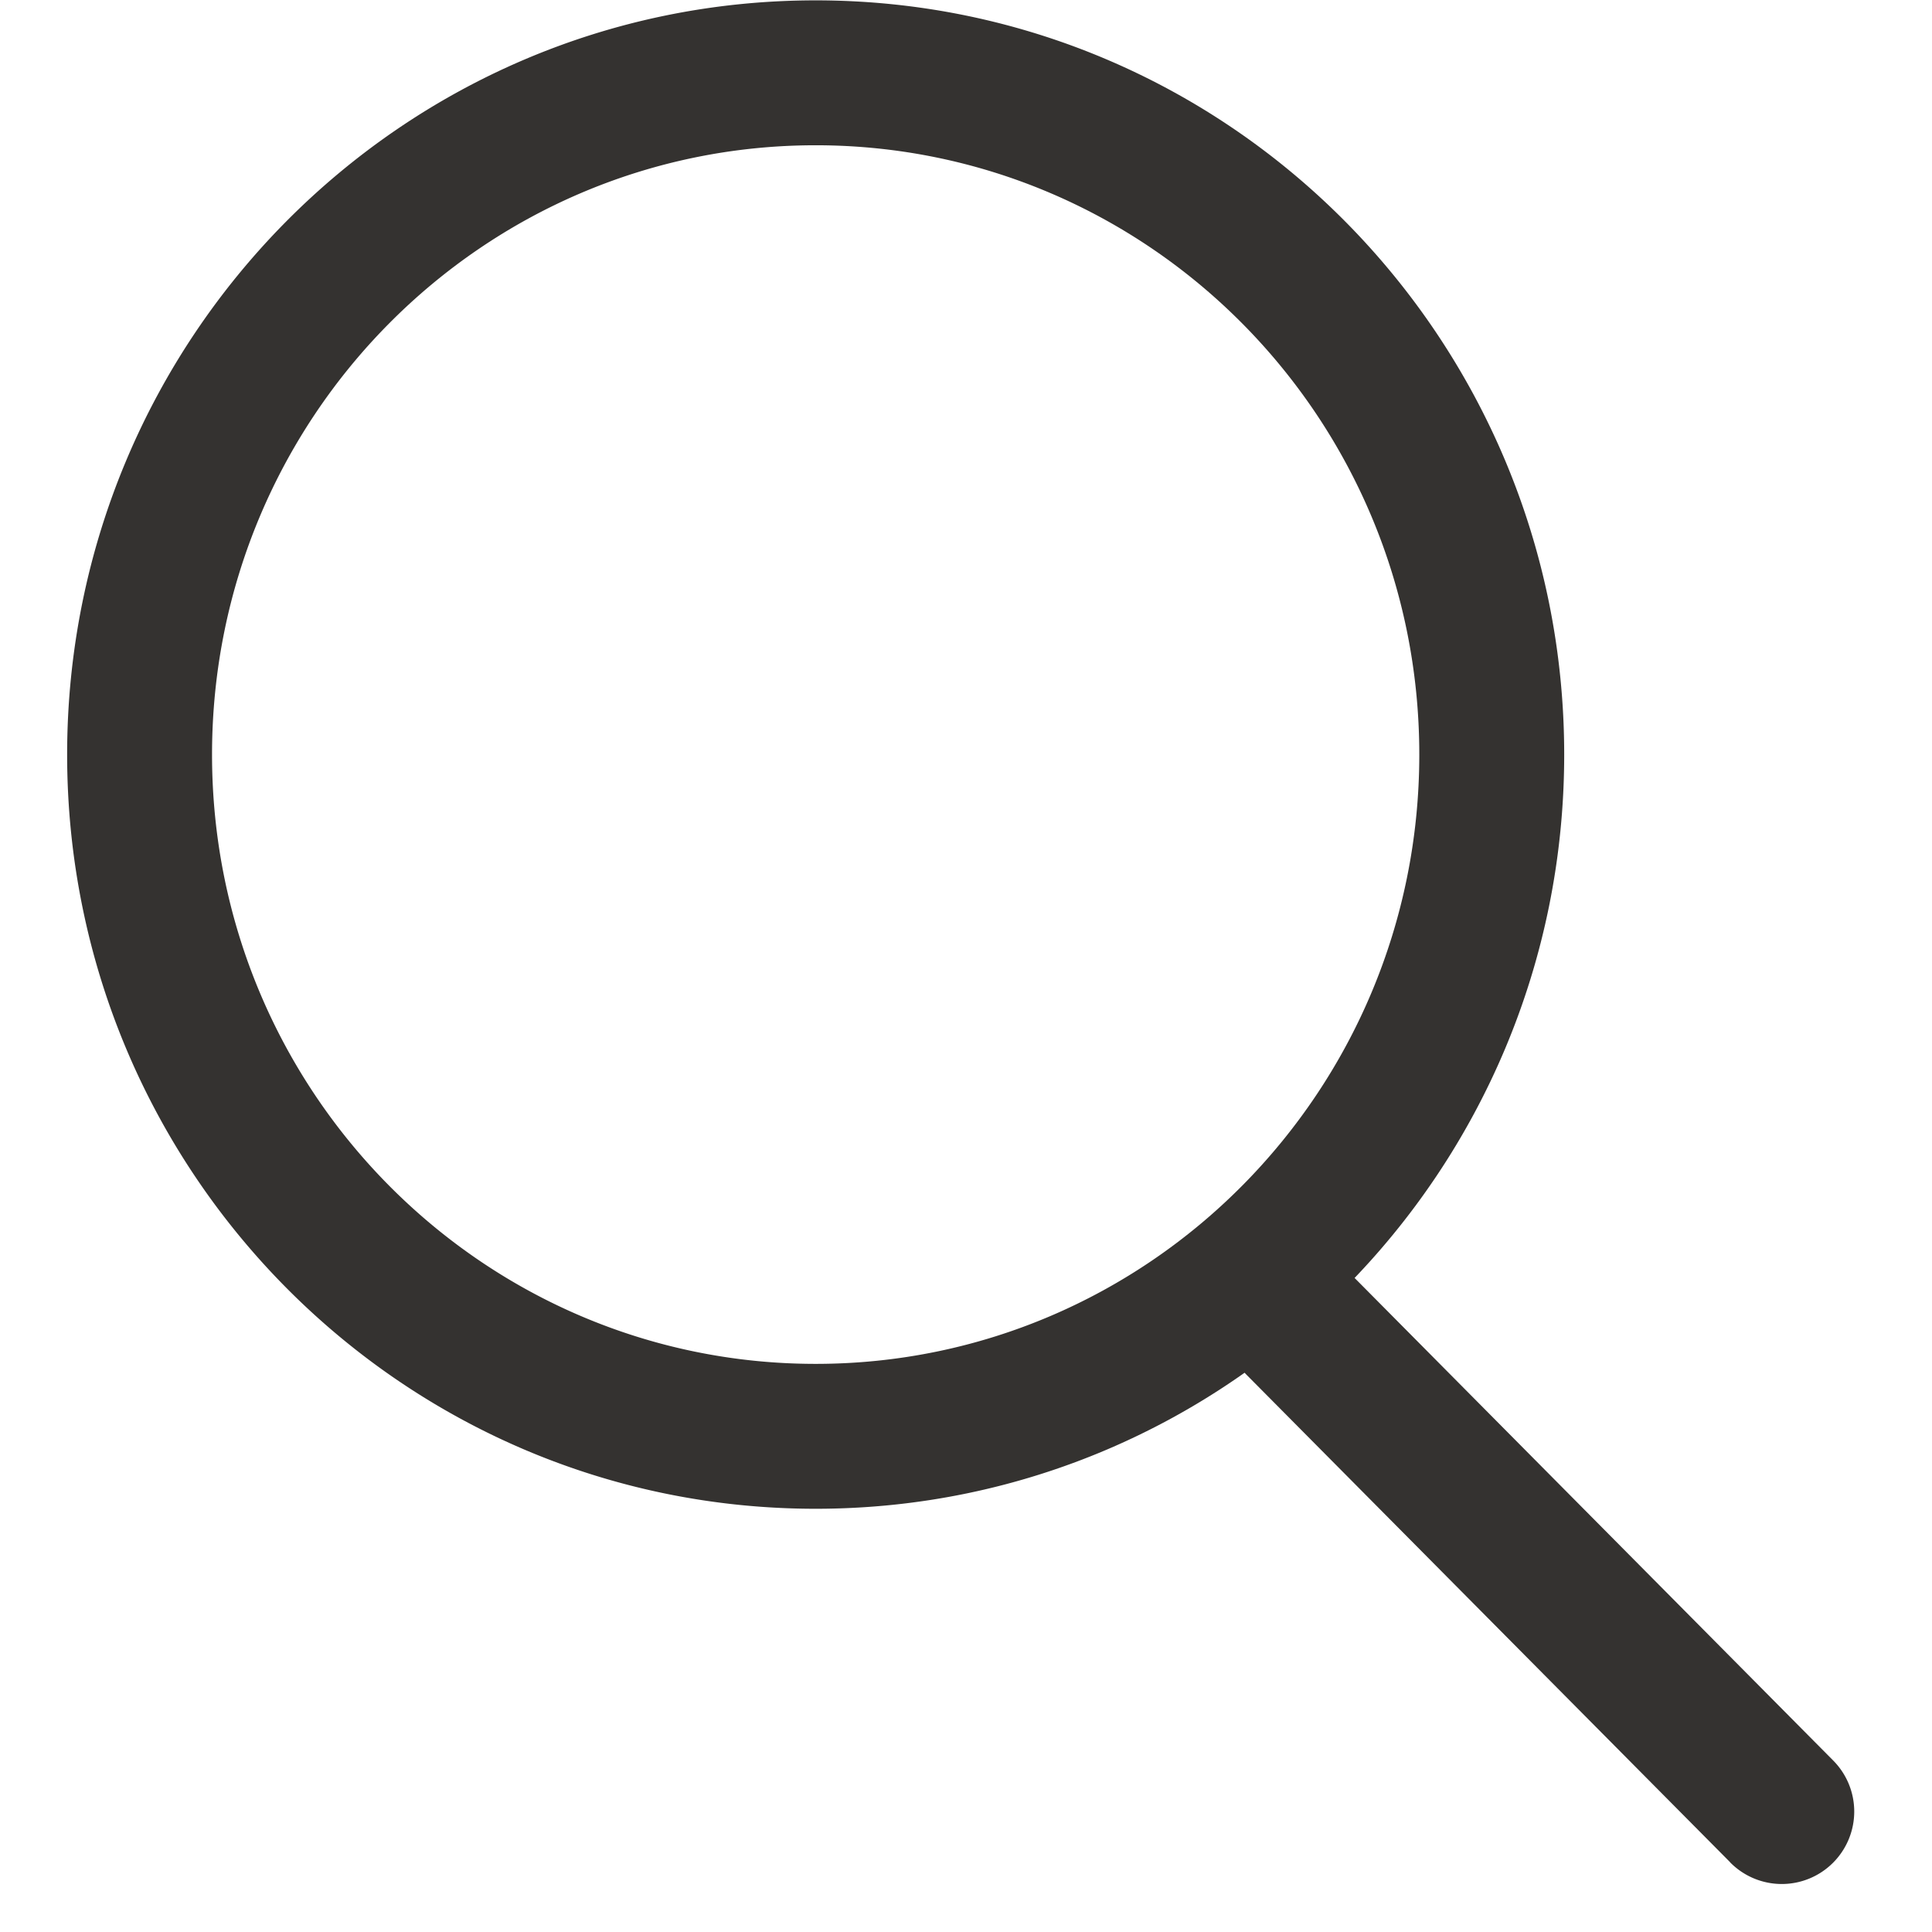 <svg width="16" height="16" fill="none" xmlns="http://www.w3.org/2000/svg"><path d="M11.18 10.545a.6.6 0 10-.852.845l.852-.845zm3.147 4.877a.6.6 0 10.852-.845l-.852.845zm-3.999-4.032l4 4.032.851-.845-3.999-4.032-.852.845zm1.426-5.141c0 2.791-2.243 5.046-4.999 5.046v1.2c3.428 0 6.199-2.801 6.199-6.246h-1.2zm-4.999 5.046c-2.756 0-4.999-2.255-4.999-5.046h-1.2c0 3.445 2.77 6.246 6.199 6.246v-1.2zM1.756 6.249c0-2.792 2.243-5.046 4.999-5.046v-1.2C3.327.003.556 2.804.556 6.25h1.2zm4.999-5.046c2.756 0 4.999 2.254 4.999 5.046h1.2c0-3.445-2.77-6.246-6.199-6.246v1.2z" fill="#343230"/></svg>